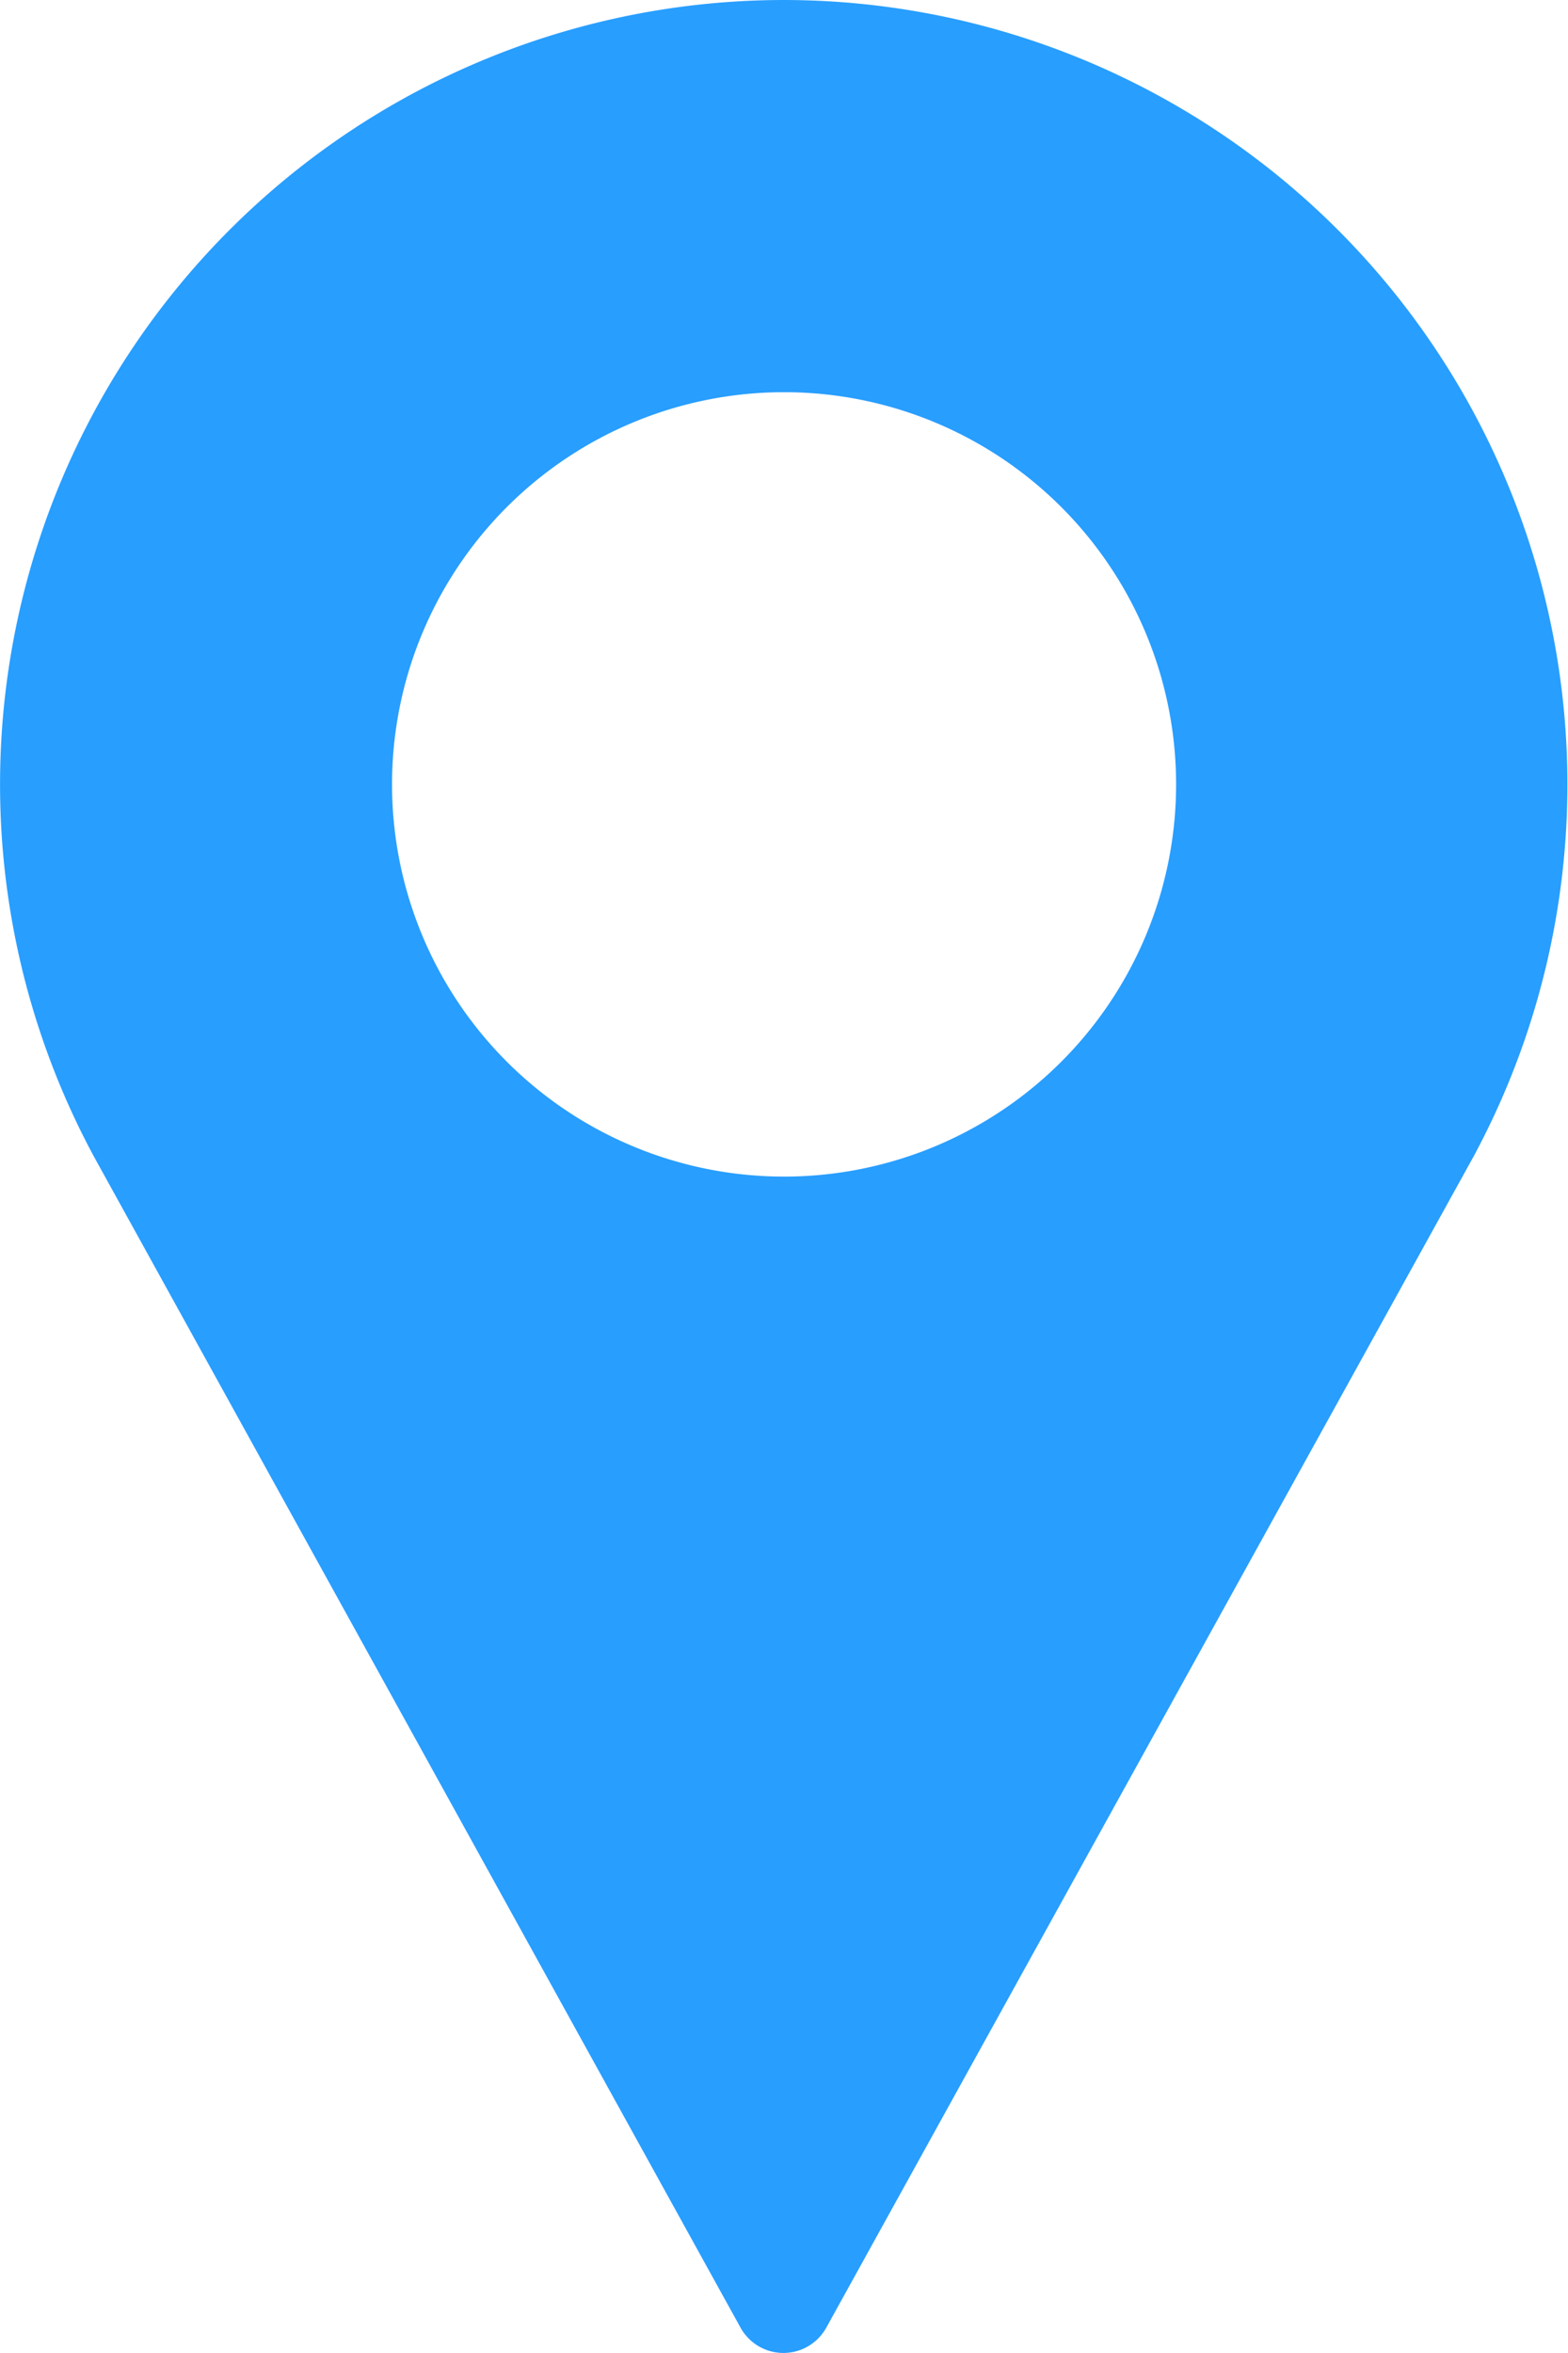<svg id="Group_117" data-name="Group 117" xmlns="http://www.w3.org/2000/svg" width="11.999" height="17.999" viewBox="0 0 11.999 17.999">
  <path id="Path_22" data-name="Path 22" d="M91.333,0a6,6,0,0,0-5.279,8.851L91,17.805a.375.375,0,0,0,.656,0l4.953-8.958A6,6,0,0,0,91.333,0Zm0,9a3,3,0,1,1,3-3A3,3,0,0,1,91.333,9Z" transform="translate(-85.333)" fill="#289eff"/>
</svg>
